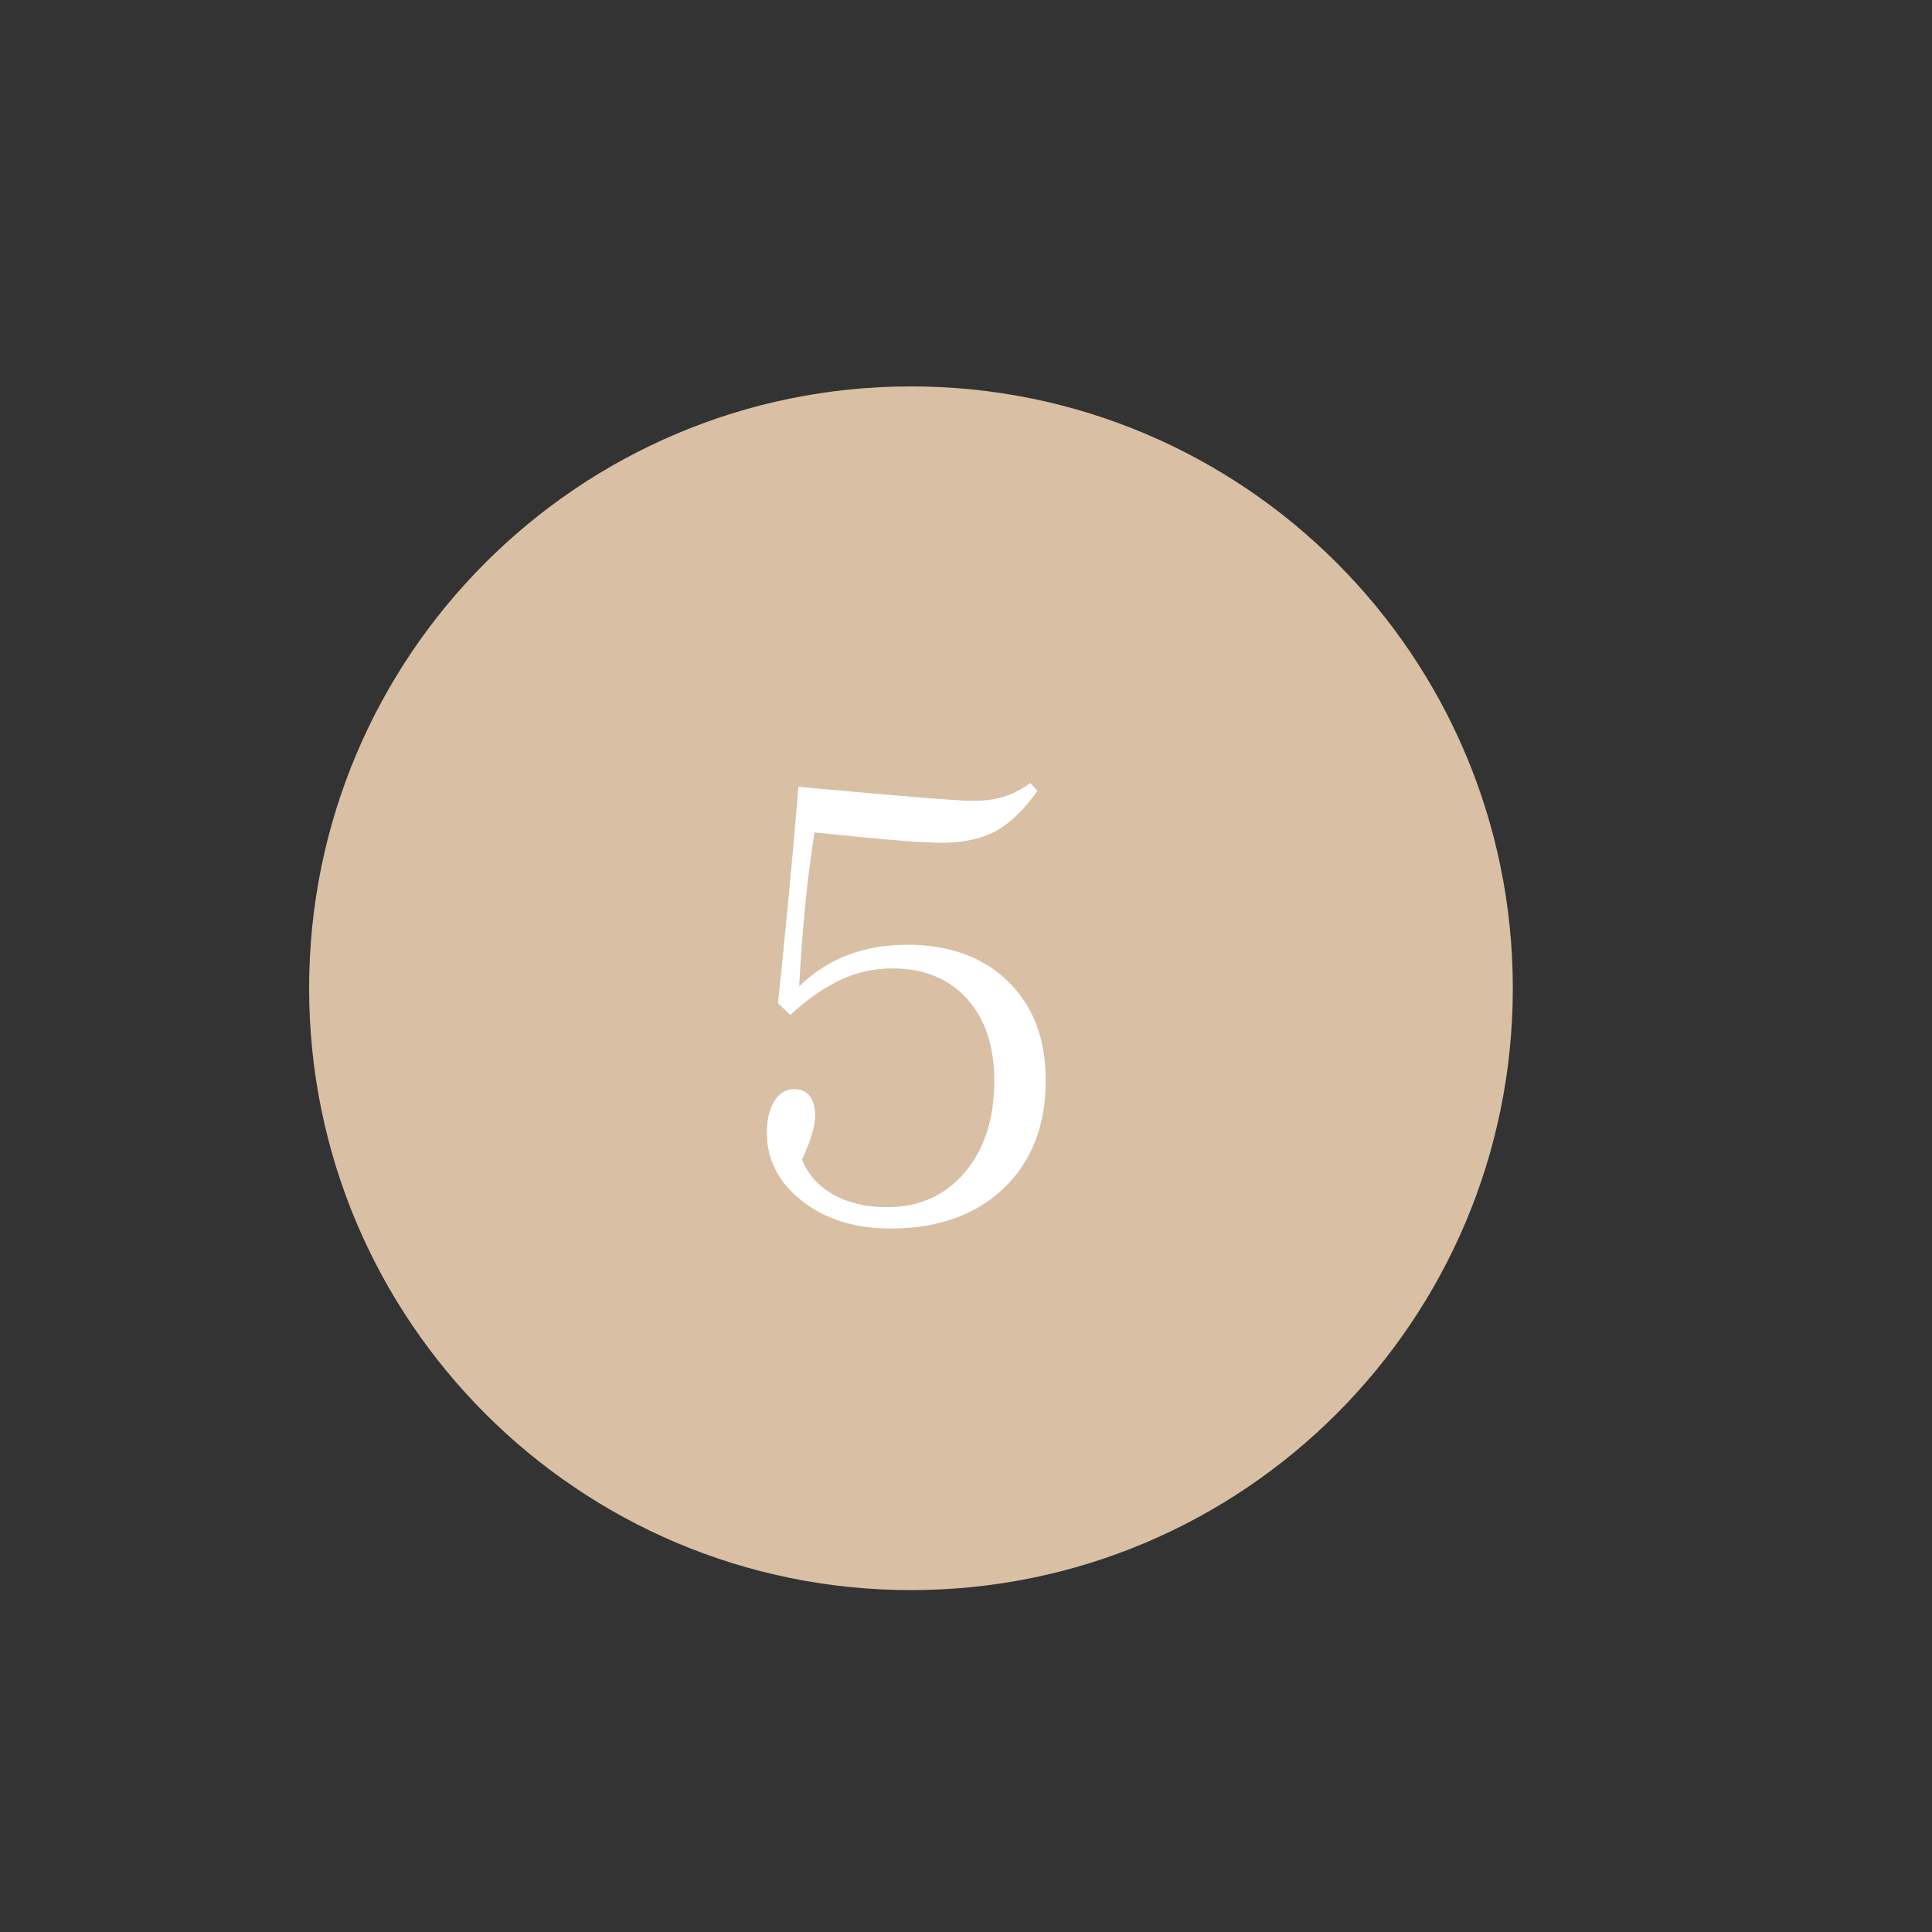 <?xml version="1.0" encoding="utf-8"?>
<!DOCTYPE svg PUBLIC "-//W3C//DTD SVG 1.1//EN" "http://www.w3.org/Graphics/SVG/1.1/DTD/svg11.dtd">
<svg xmlns="http://www.w3.org/2000/svg" xmlns:xlink="http://www.w3.org/1999/xlink" version="1.1" id="Ebene_1" x="0px" y="0px" width="25px" height="25px" viewBox="0 0 25 25" enable-background="new 0 0 25 25" xml:space="preserve">
<rect x="0" y="0" width="25" height="25" fill="#333333" stroke="none"/>
<g>
	<path fill="#D9BFA4" d="M11.788,5c4.301,0,7.788,3.487,7.788,7.788c0,4.301-3.487,7.788-7.788,7.788   C7.487,20.576,4,17.089,4,12.788C4,8.487,7.487,5,11.788,5L11.788,5z"/>
	<path fill="#FFFFFF" d="M10.505,14.681c0.029-0.095,0.043-0.177,0.043-0.244c0-0.109-0.023-0.194-0.07-0.254   s-0.115-0.09-0.203-0.09c-0.104,0-0.189,0.052-0.254,0.154c-0.065,0.103-0.098,0.24-0.098,0.412c0,0.349,0.152,0.643,0.455,0.881   s0.686,0.357,1.146,0.357c0.612,0,1.1-0.173,1.463-0.52s0.545-0.813,0.545-1.398c0-0.534-0.162-0.96-0.486-1.277   c-0.324-0.318-0.76-0.477-1.307-0.477c-0.284,0-0.542,0.045-0.775,0.135c-0.233,0.09-0.441,0.225-0.623,0.404   c0.021-0.38,0.047-0.735,0.08-1.064s0.072-0.639,0.119-0.928c0.451,0.047,0.806,0.081,1.066,0.102s0.452,0.031,0.574,0.031   c0.281,0,0.514-0.049,0.697-0.146s0.366-0.273,0.549-0.525l-0.094-0.102c-0.114,0.083-0.229,0.143-0.344,0.178   s-0.249,0.053-0.402,0.053c-0.172,0-0.842-0.053-2.012-0.16l-0.242-0.023c-0.044,0.526-0.088,1.022-0.133,1.488   s-0.088,0.904-0.133,1.313l0.16,0.152c0.232-0.211,0.453-0.364,0.662-0.459s0.429-0.143,0.658-0.143   c0.406,0,0.728,0.13,0.965,0.391c0.237,0.261,0.355,0.616,0.355,1.066c0,0.489-0.128,0.884-0.383,1.184   c-0.255,0.3-0.591,0.449-1.008,0.449c-0.268,0-0.5-0.055-0.693-0.164s-0.329-0.261-0.404-0.453   C10.435,14.883,10.476,14.775,10.505,14.681L10.505,14.681z"/>
</g>
</svg>
